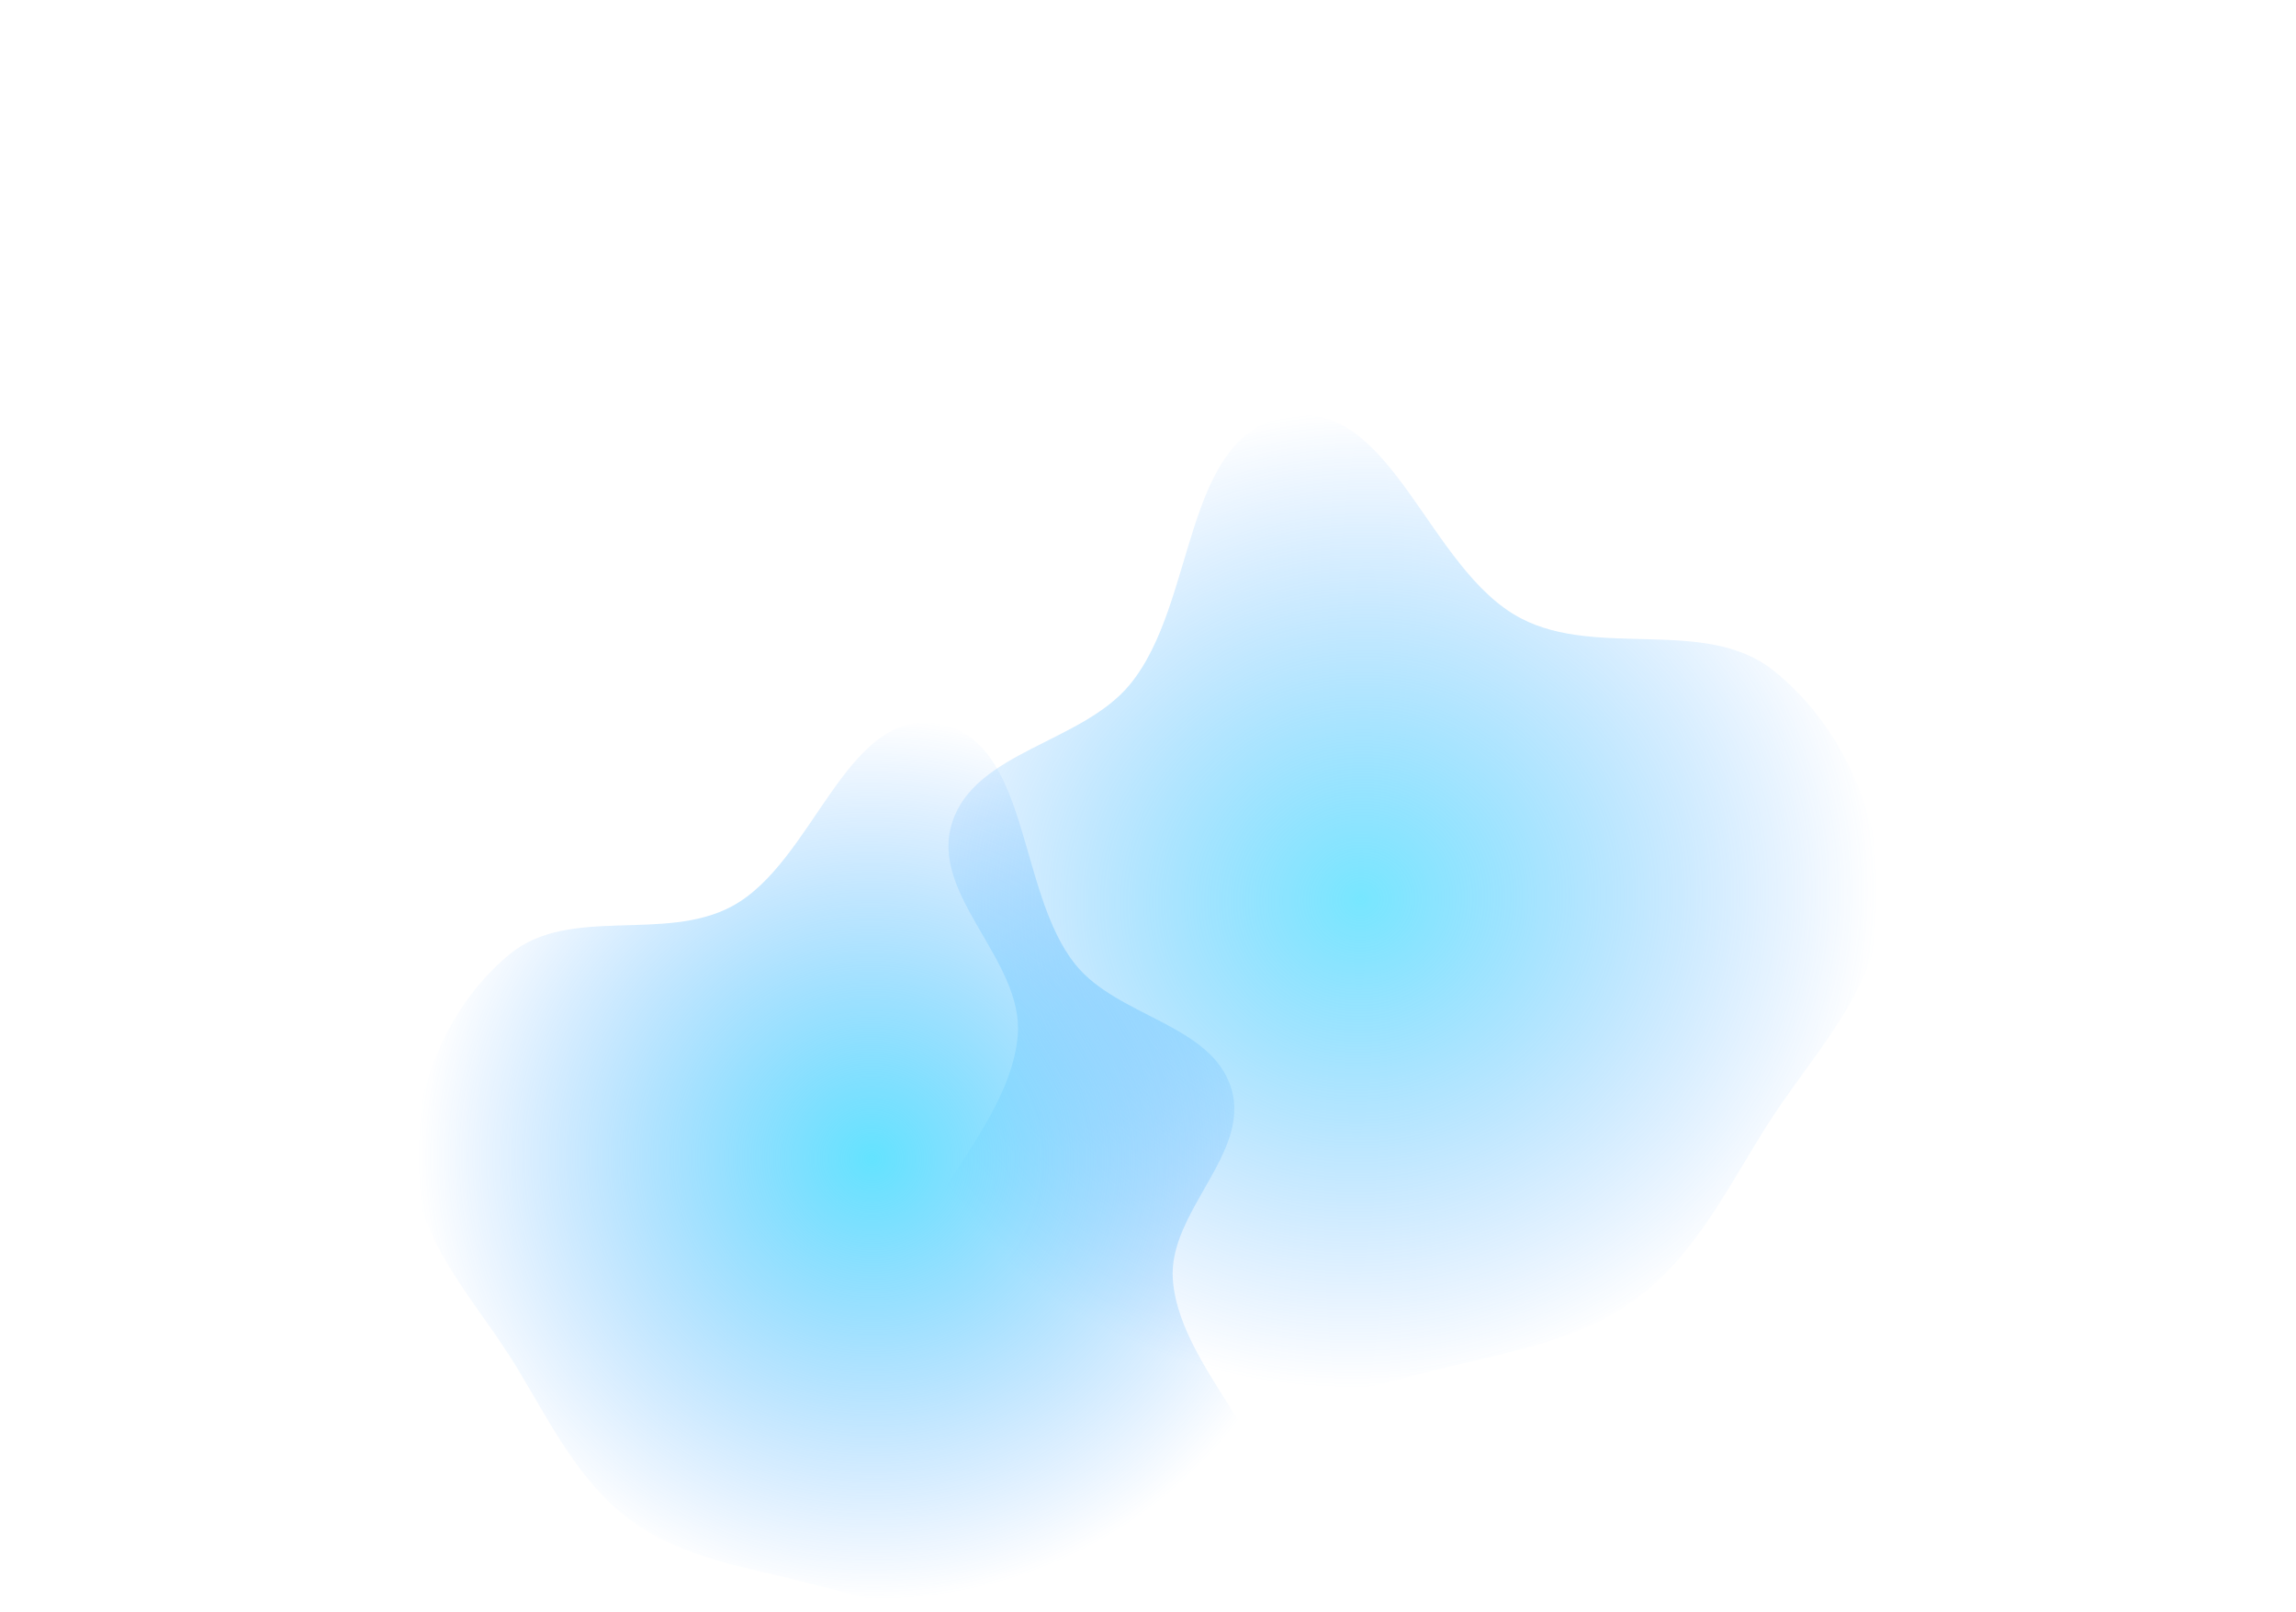 <svg width="1145" height="804" viewBox="0 0 1145 804" fill="none" xmlns="http://www.w3.org/2000/svg">
<g filter="url(#filter0_f_2006_864)">
<path fill-rule="evenodd" clip-rule="evenodd" d="M937.845 451.265C937.02 493.609 902.564 526.837 879.897 563.182C860.726 593.92 844.558 626.836 814.927 648.349C785.789 669.504 749.266 674.652 714.143 683.522C675.406 693.304 637.799 705.262 597.94 703.148C547.504 700.472 474.691 714.001 453.242 669.679C429.303 620.216 502.987 571.048 507.532 516.339C510.651 478.783 463.277 446.29 474.791 410.245C486.184 374.578 539.331 370.544 563.422 341.374C597.101 300.594 589.331 216.527 642.168 207.577C694.507 198.712 711.94 283.978 758.491 308.333C796.845 328.399 850.693 307.458 884.358 334.287C918.851 361.776 938.694 407.713 937.845 451.265Z" fill="url(#paint0_radial_2006_864)" fill-opacity="0.7"/>
</g>
<g filter="url(#filter1_f_2006_864)">
<path fill-rule="evenodd" clip-rule="evenodd" d="M206.972 581.049C207.561 619.138 237.732 648.918 257.534 681.54C274.281 709.129 288.382 738.688 314.351 757.945C339.888 776.881 371.966 781.394 402.802 789.26C436.81 797.935 469.819 808.571 504.852 806.54C549.182 803.971 613.122 815.906 632.113 775.967C653.309 731.394 588.717 687.401 584.9 638.201C582.28 604.427 624.015 575.044 614.013 542.656C604.116 510.607 557.427 507.151 536.351 480.987C506.887 444.411 513.985 368.762 467.583 360.881C421.62 353.075 406.025 429.834 365.041 451.893C331.272 470.068 284.021 451.403 254.351 475.647C223.951 500.485 206.367 541.874 206.972 581.049Z" fill="url(#paint1_radial_2006_864)" fill-opacity="0.8"/>
</g>
<defs>
<filter id="filter0_f_2006_864" x="241.543" y="0.006" width="903.256" height="910.315" filterUnits="userSpaceOnUse" color-interpolation-filters="sRGB">
<feFlood flood-opacity="0" result="BackgroundImageFix"/>
<feBlend mode="normal" in="SourceGraphic" in2="BackgroundImageFix" result="shape"/>
<feGaussianBlur stdDeviation="103.464" result="effect1_foregroundBlur_2006_864"/>
</filter>
<filter id="filter1_f_2006_864" x="0.029" y="153.399" width="843.271" height="860.322" filterUnits="userSpaceOnUse" color-interpolation-filters="sRGB">
<feFlood flood-opacity="0" result="BackgroundImageFix"/>
<feBlend mode="normal" in="SourceGraphic" in2="BackgroundImageFix" result="shape"/>
<feGaussianBlur stdDeviation="103.464" result="effect1_foregroundBlur_2006_864"/>
</filter>
<radialGradient id="paint0_radial_2006_864" cx="0" cy="0" r="1" gradientUnits="userSpaceOnUse" gradientTransform="translate(678.542 448.5) rotate(171.401) scale(258.009 243.661)">
<stop stop-color="#3DDCFF"/>
<stop offset="1" stop-color="#3D96FF" stop-opacity="0"/>
</radialGradient>
<radialGradient id="paint1_radial_2006_864" cx="0" cy="0" r="1" gradientUnits="userSpaceOnUse" gradientTransform="translate(434.844 577.726) rotate(8.599) scale(226.599 219.309)">
<stop stop-color="#3DDCFF"/>
<stop offset="1" stop-color="#3D96FF" stop-opacity="0"/>
</radialGradient>
</defs>
</svg>
